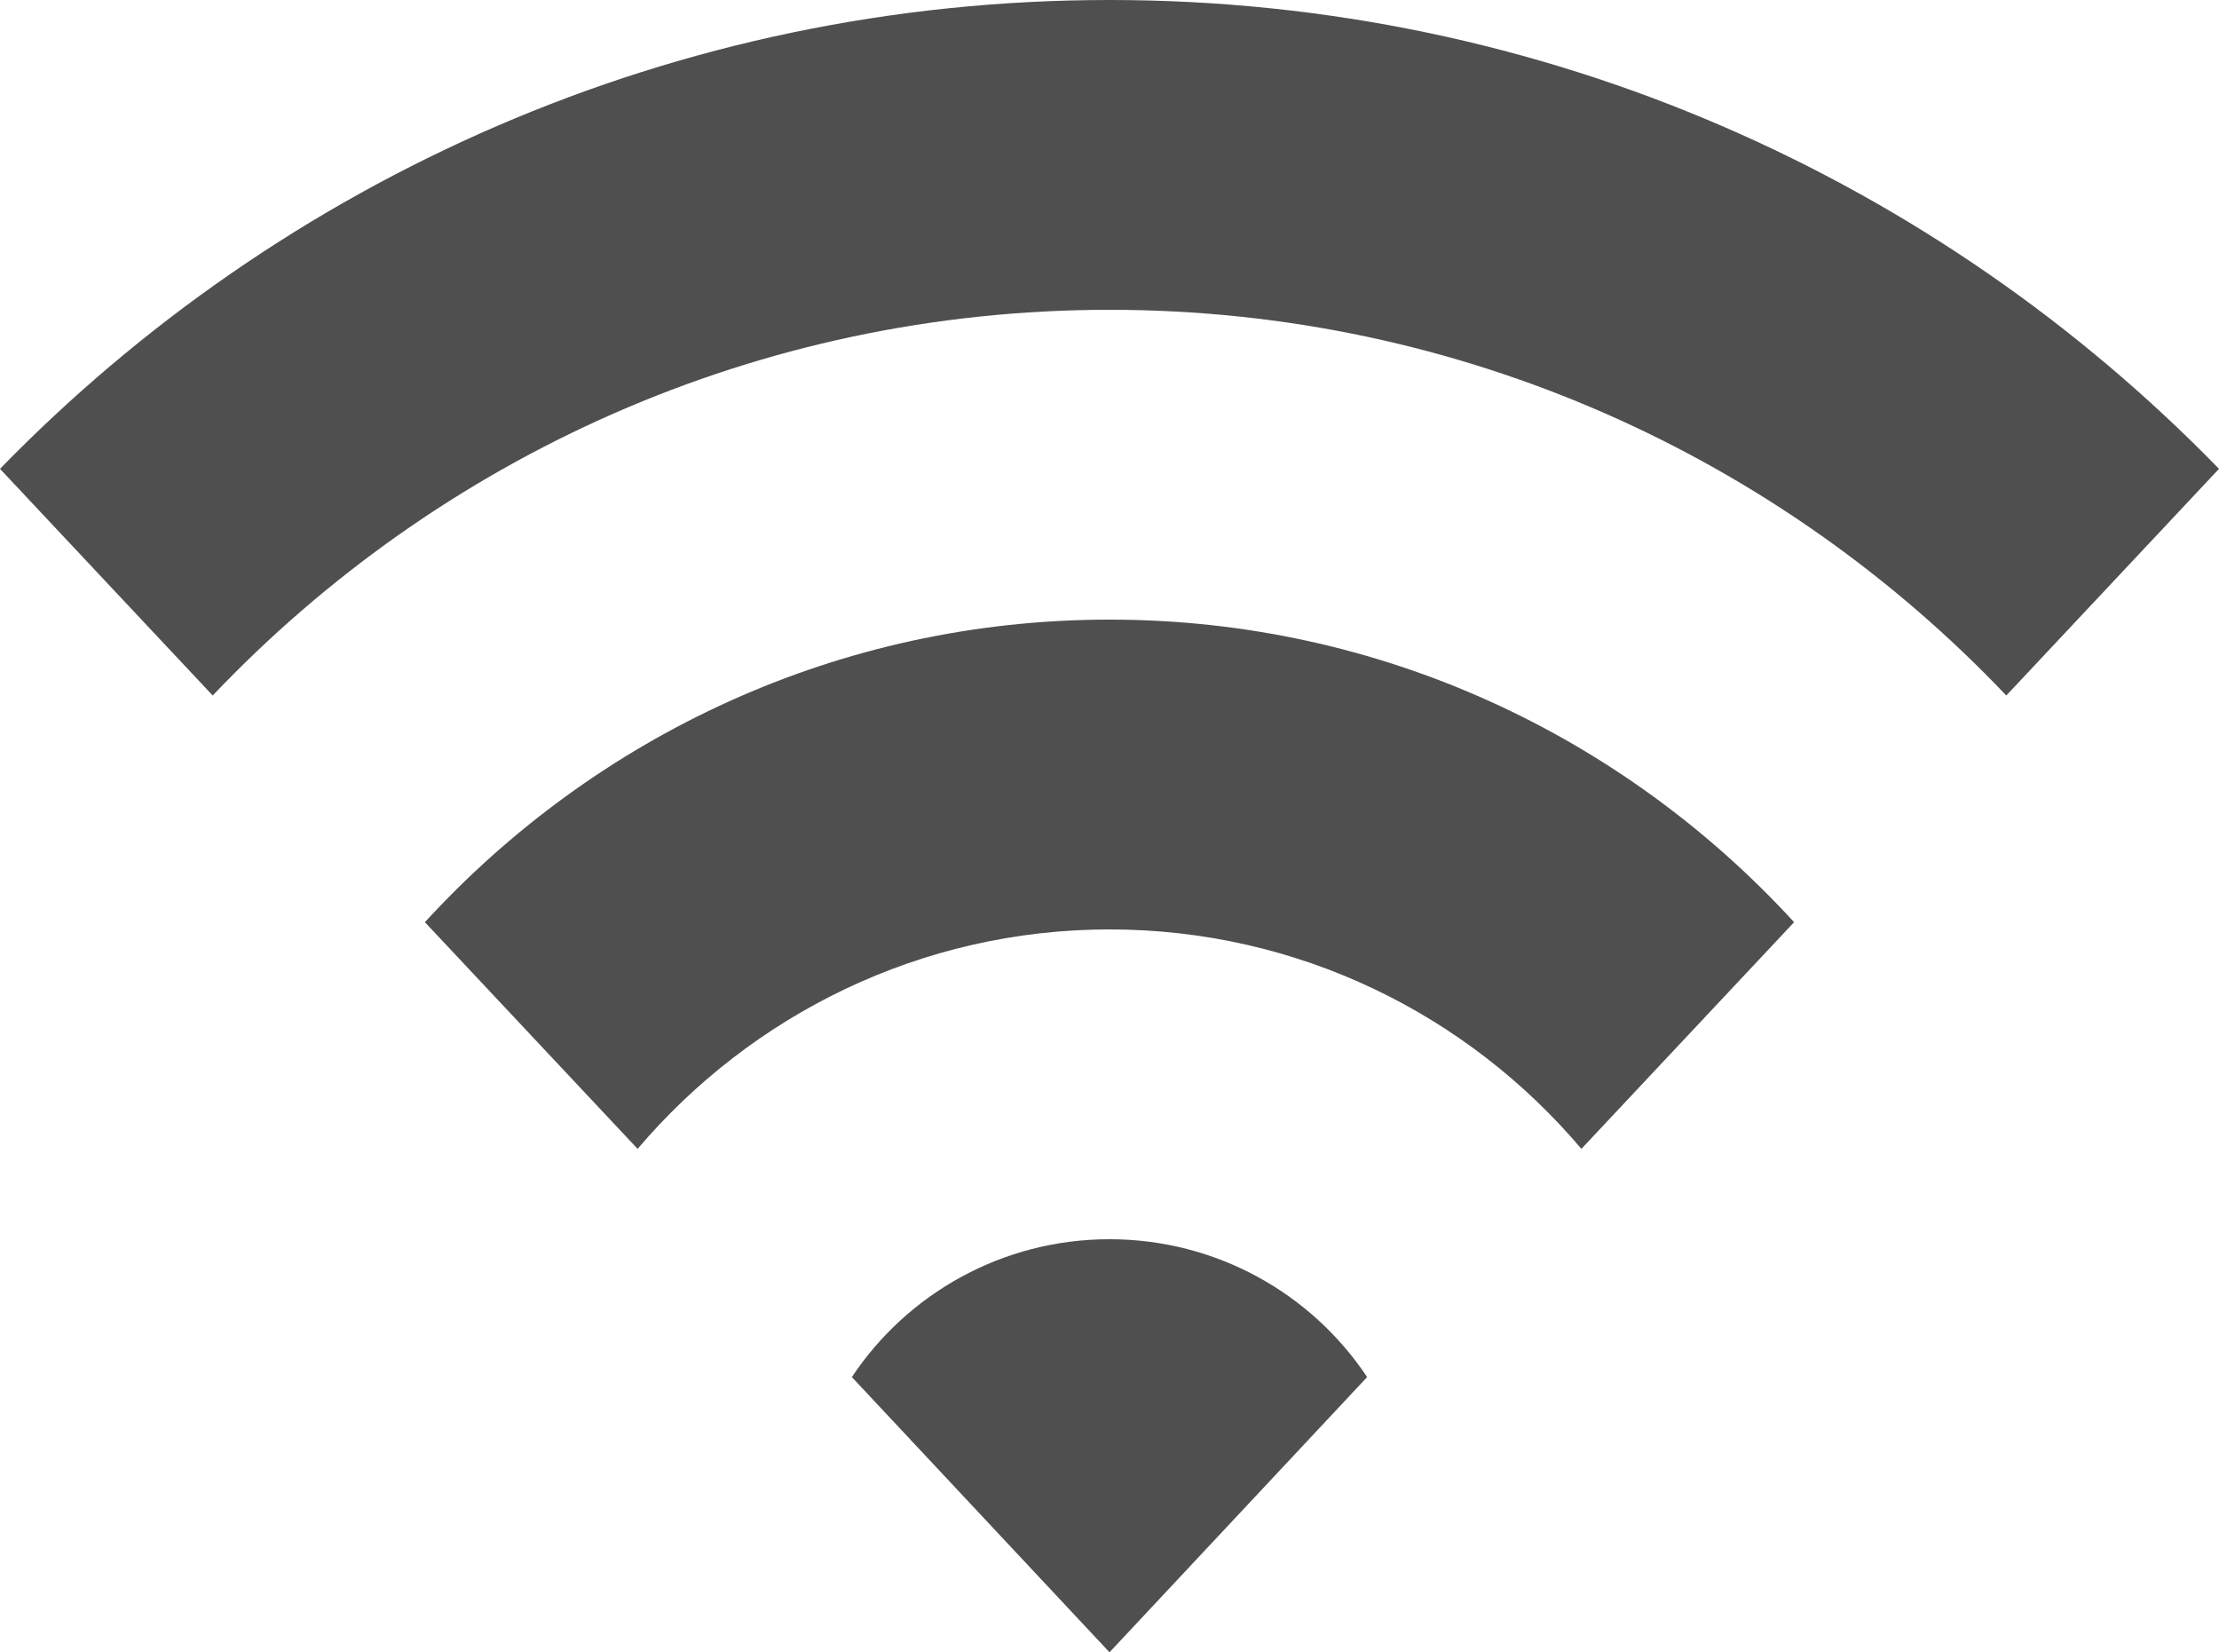 <?xml version="1.0" encoding="utf-8"?>
<!-- Generator: Adobe Illustrator 24.0.3, SVG Export Plug-In . SVG Version: 6.00 Build 0)  -->
<svg version="1.1" xmlns="http://www.w3.org/2000/svg" xmlns:xlink="http://www.w3.org/1999/xlink" x="0px" y="0px"
	 viewBox="0 0 42.98 32" style="enable-background:new 0 0 42.98 32;" xml:space="preserve">
<style type="text/css">
	.st0{fill:#505050;}
	.st1{fill-rule:evenodd;clip-rule:evenodd;fill:#505050;}
	.st2{fill:#FF3E17;}
	.st3{fill:#504F4F;}
	.st4{fill:#FF1900;}
	.st5{fill:#FFFFFF;}
	.st6{fill:none;stroke:#F2F2F2;stroke-width:0.2;stroke-miterlimit:10;}
	.st7{fill:none;stroke:#FFFFFF;stroke-width:0.25;stroke-miterlimit:10;}
	.st8{fill:none;stroke:#FFFFFF;stroke-width:0.375;stroke-miterlimit:10;}
</style>
<g id="Ebene_1">
	<path class="st3" d="M21.49,0C13.06,0,5.45,3.48,0,9.08l4.12,4.39C8.49,8.87,14.66,6,21.49,6s13,2.87,17.37,7.47l4.12-4.39
		C37.53,3.48,29.92,0,21.49,0z M8.23,17.86l4.12,4.39c2.2-2.59,5.48-4.25,9.14-4.25s6.94,1.65,9.14,4.25l4.12-4.39
		c-3.29-3.59-8-5.86-13.26-5.86S11.52,14.27,8.23,17.86z M21.49,24c-2.08,0-3.92,1.06-4.99,2.67L21.49,32l4.99-5.33
		C25.41,25.06,23.57,24,21.49,24z"/>
</g>
<g id="Ebene_2">
</g>
<g id="Grid">
</g>
</svg>
